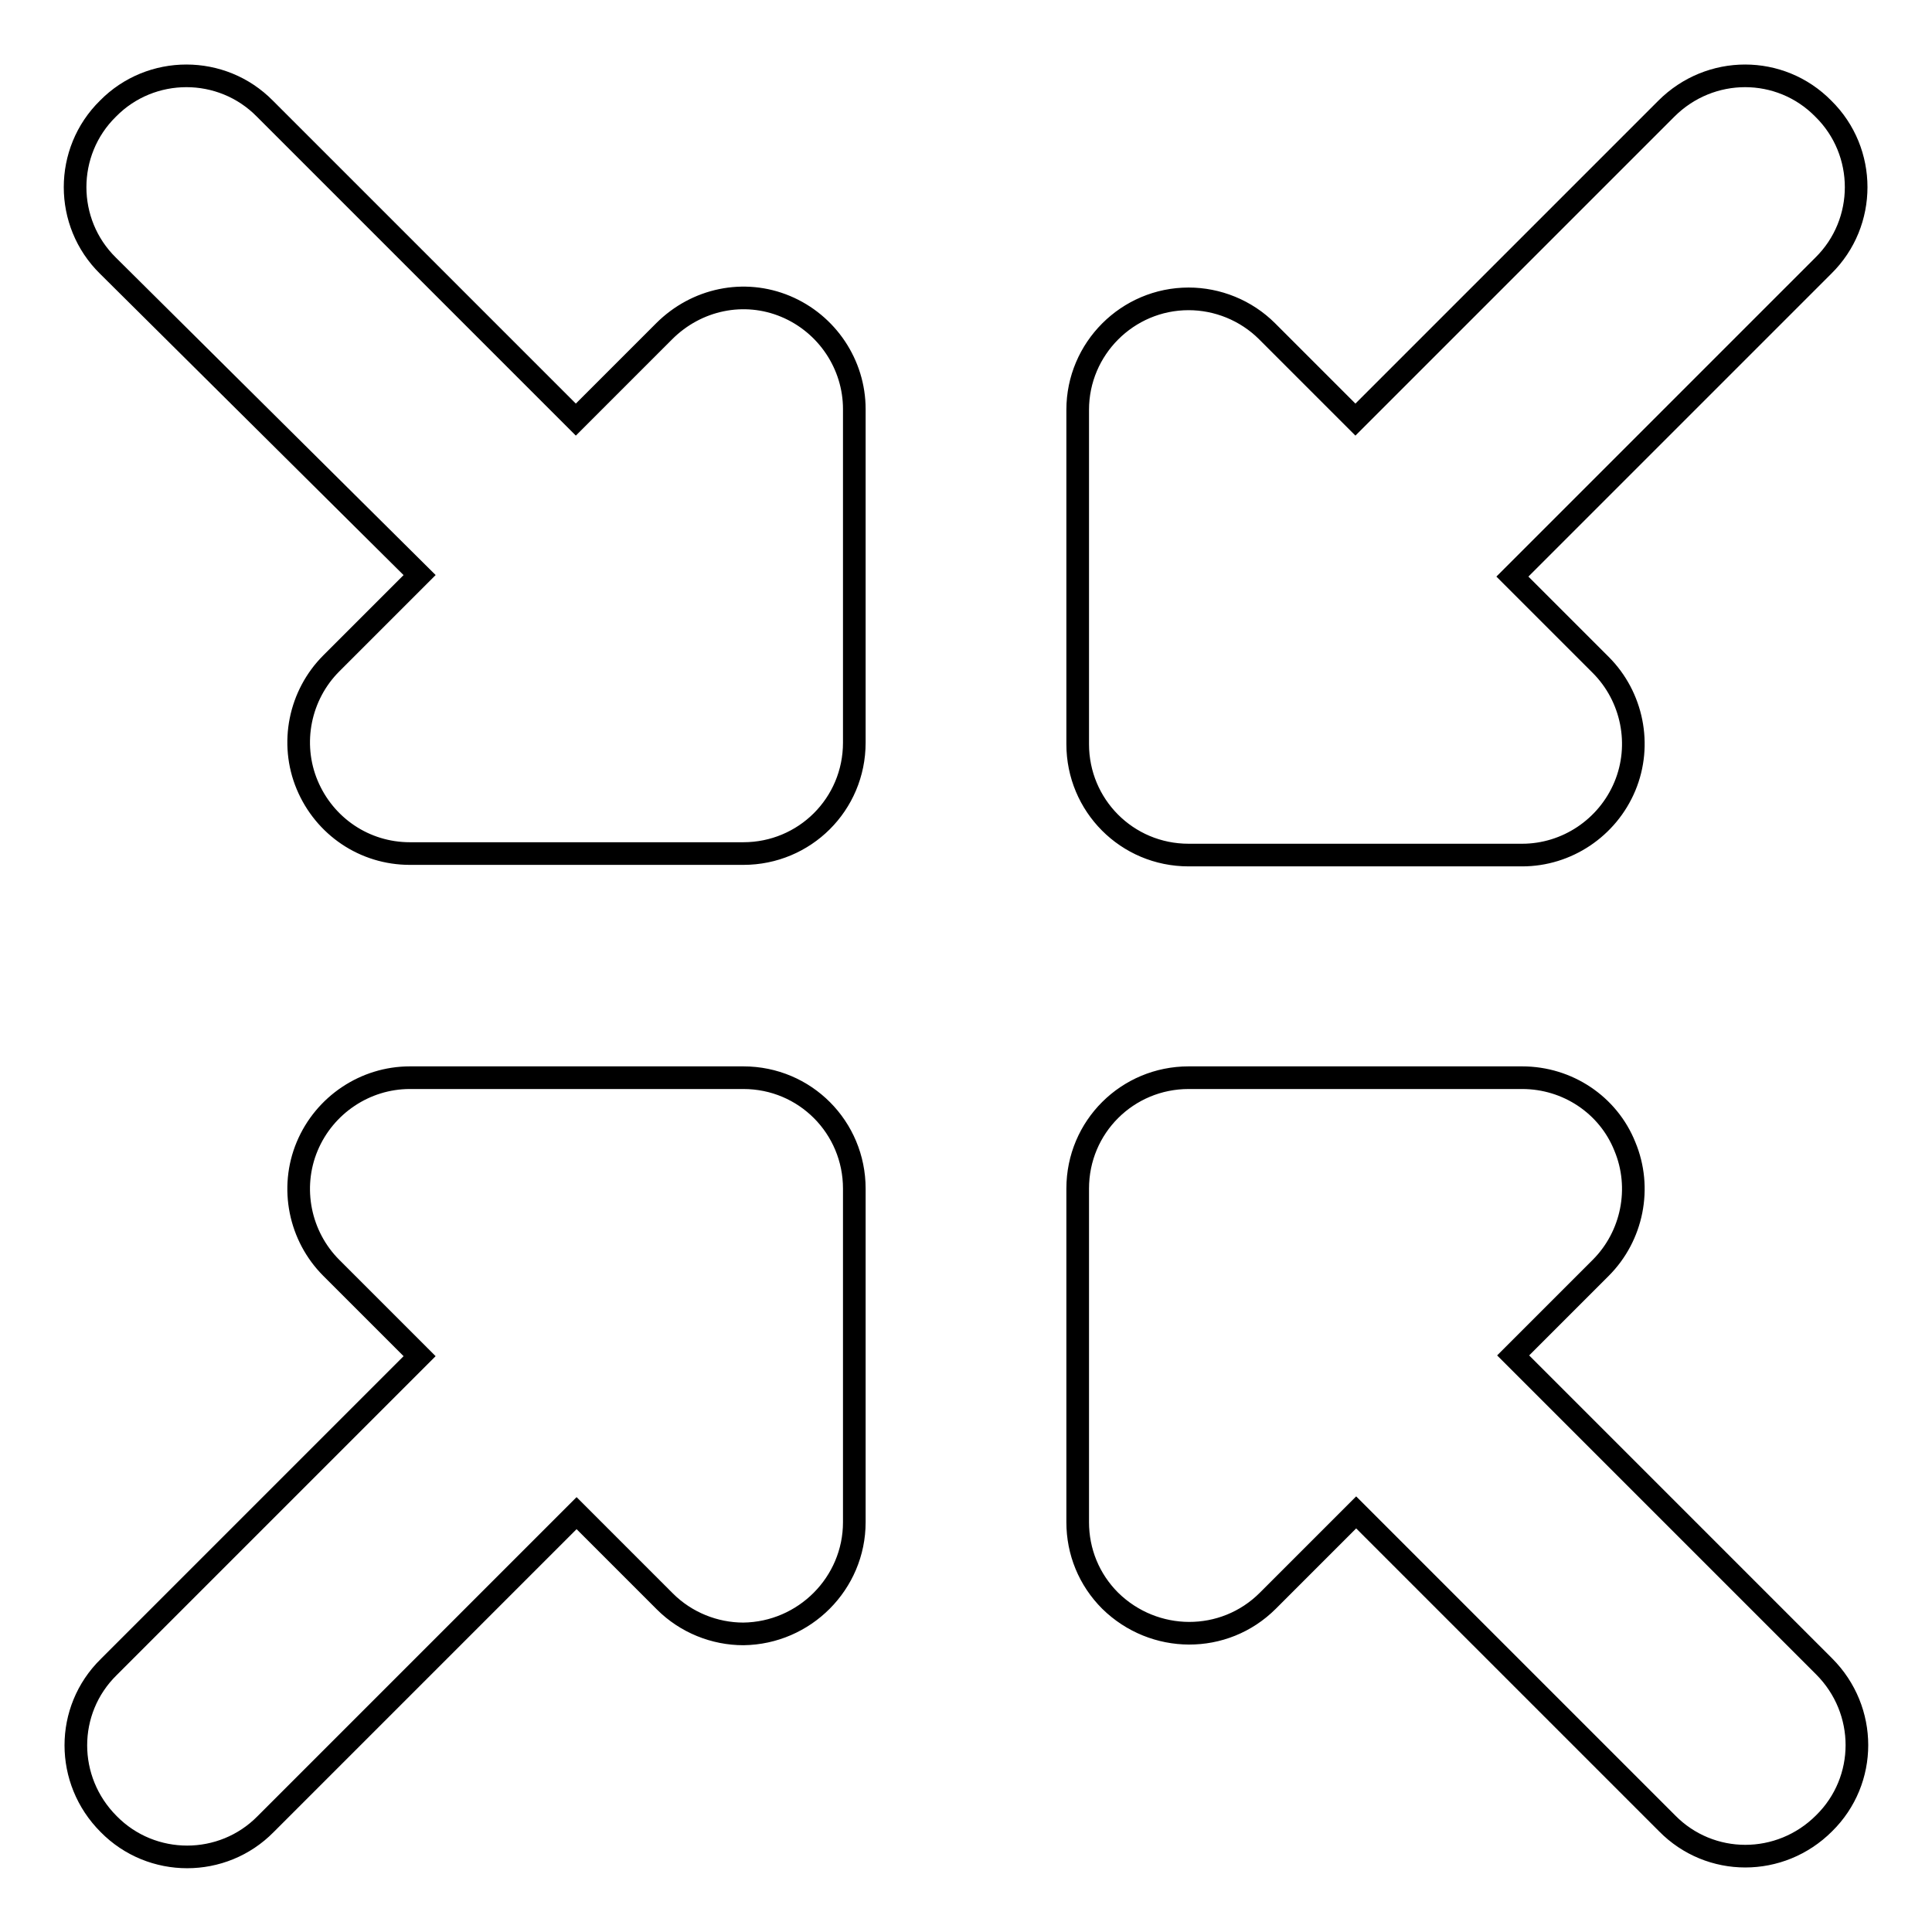 <?xml version="1.0" encoding="utf-8"?>
<!-- Svg Vector Icons : http://www.onlinewebfonts.com/icon -->
<!DOCTYPE svg PUBLIC "-//W3C//DTD SVG 1.1//EN" "http://www.w3.org/Graphics/SVG/1.1/DTD/svg11.dtd">
<svg version="1.1" xmlns="http://www.w3.org/2000/svg" xmlns:xlink="http://www.w3.org/1999/xlink" x="0px" y="0px" viewBox="0 0 256 256" enable-background="new 0 0 256 256" xml:space="preserve">
<g> <path stroke-width="3" fill-opacity="0" stroke="#000000"  d="M98.5,142.8c8.2,0,14.7,6.6,14.7,14.7v44.2c0,8.1-6.6,14.7-14.7,14.8c-3.8,0-7.6-1.5-10.4-4.3l-11.7-11.7 l-41.2,41.2c-5.7,5.8-15.1,5.8-20.8,0c0,0,0,0,0,0c-5.8-5.8-5.8-15.1,0-20.8c0,0,0,0,0,0l41.2-41.2l-11.7-11.7 c-4.2-4.2-5.5-10.6-3.2-16.1c2.3-5.5,7.7-9.1,13.6-9.1H98.5z M157.5,113.3c-8.2,0-14.7-6.6-14.7-14.7V54.3 c0-8.1,6.6-14.7,14.7-14.7c3.8,0,7.6,1.5,10.4,4.3l11.7,11.7l41.2-41.2c5.8-5.8,15.1-5.8,20.8,0c0,0,0,0,0,0 c5.8,5.7,5.8,15.1,0,20.8c0,0,0,0,0,0l-41.2,41.2l11.7,11.7c4.2,4.2,5.5,10.6,3.2,16.1c-2.3,5.5-7.7,9.1-13.6,9.1H157.5z  M104.1,40.6c5.5,2.3,9.1,7.7,9.1,13.6v44.2c0,8.2-6.6,14.7-14.7,14.7H54.3c-6,0-11.3-3.6-13.6-9.1c-2.3-5.5-1-11.9,3.2-16.1 l11.7-11.7L14.3,35.2c-5.8-5.7-5.8-15.1,0-20.8c0,0,0,0,0,0c5.7-5.8,15.1-5.8,20.8,0c0,0,0,0,0,0l41.2,41.2l11.7-11.7 C92.3,39.6,98.6,38.3,104.1,40.6z M200.5,179.6l41.2,41.2c5.8,5.8,5.8,15.1,0,20.8c0,0,0,0,0,0c-5.8,5.8-15.1,5.8-20.8,0 c0,0,0,0,0,0l-41.2-41.2l-11.7,11.7c-5.8,5.8-15.1,5.7-20.9,0c-2.8-2.8-4.3-6.5-4.3-10.4v-44.2c0-8.2,6.6-14.7,14.7-14.7h44.2 c6,0,11.4,3.6,13.6,9.1c2.3,5.5,1,11.9-3.2,16.1L200.5,179.6z"/></g>
</svg>
